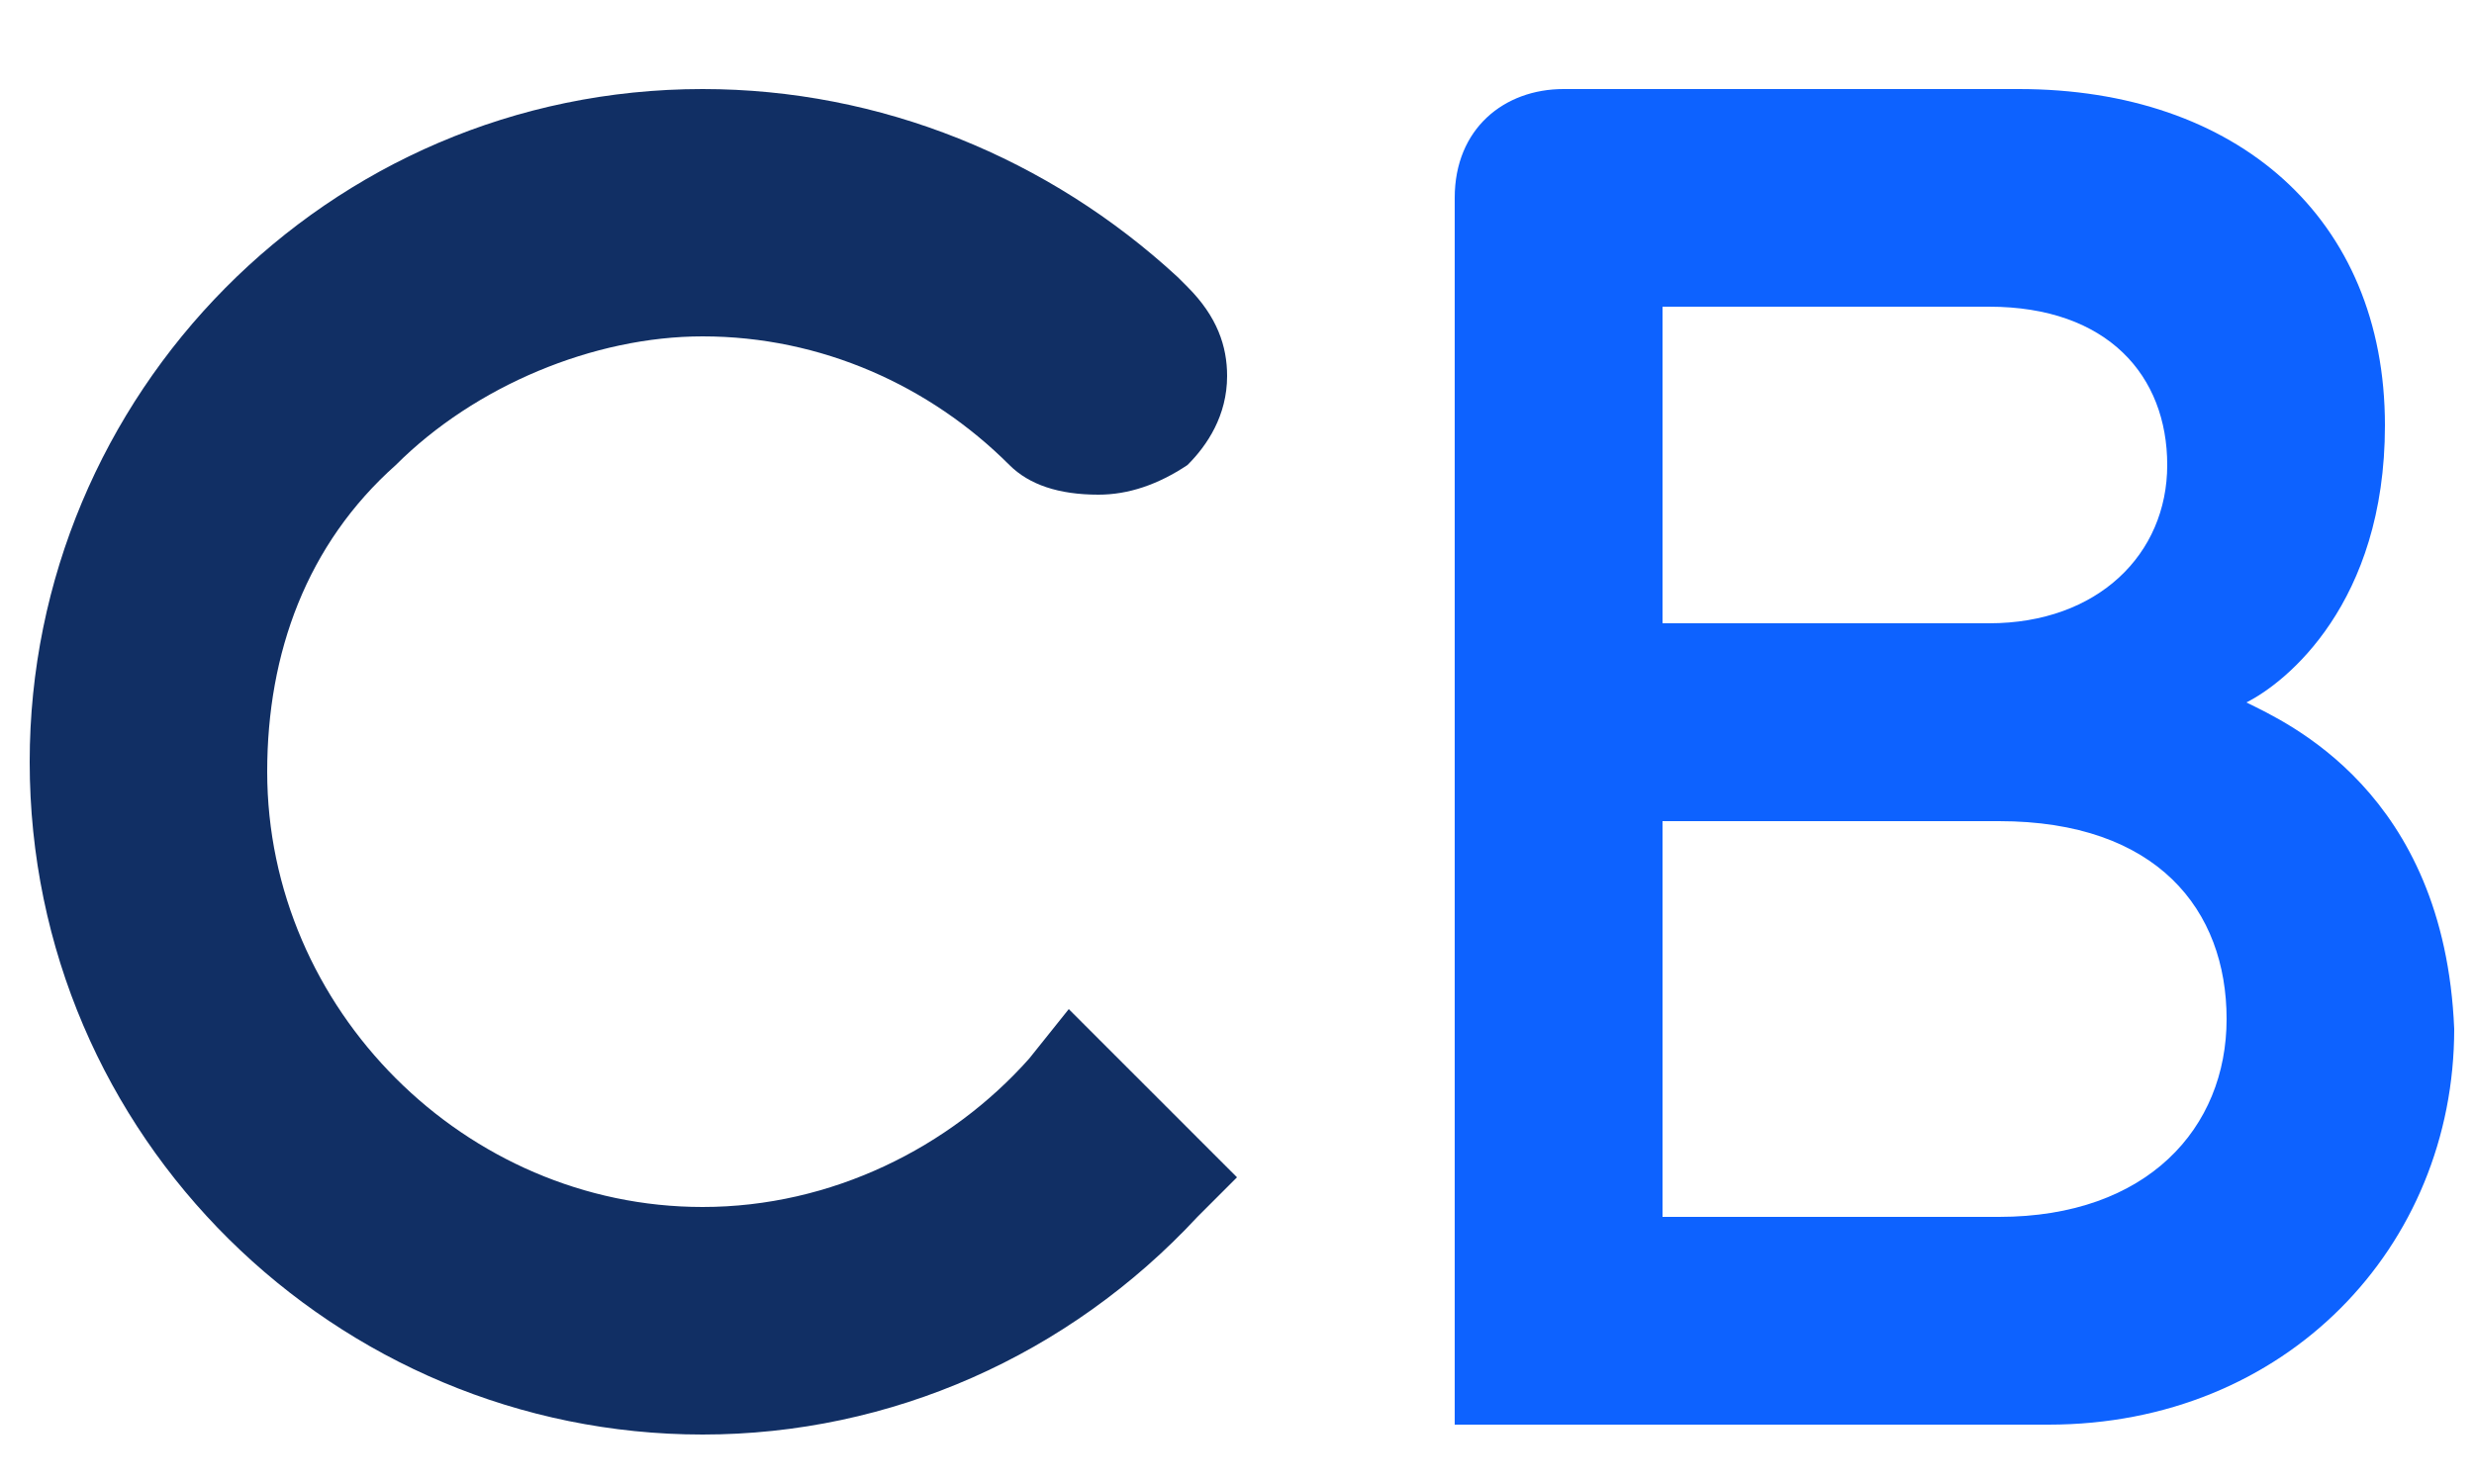 <?xml version="1.0" encoding="utf-8"?>
<!-- Generator: Adobe Illustrator 25.2.1, SVG Export Plug-In . SVG Version: 6.00 Build 0)  -->
<svg version="1.1" id="Layer_1" xmlns="http://www.w3.org/2000/svg" xmlns:xlink="http://www.w3.org/1999/xlink" x="0px" y="0px" viewBox="0 0 25 15" style="enable-background:new 0 0 25 15;" xml:space="preserve">
  <style type="text/css">
	.st0{fill:#0D62FF;}
	.st1{fill:#112F64;}
</style>
  <g>
    <path class="st0" d="M20.2,12.3h-3.4v-4h3.4c1.6,0,2.3,0.9,2.3,2C22.5,11.4,21.7,12.3,20.2,12.3 M16.8,3.1h3.3
		c1.2,0,1.8,0.7,1.8,1.6c0,0.9-0.7,1.6-1.8,1.6h-3.3V3.1z M22.7,7.1c0.4-0.2,1.4-1,1.4-2.8c0-2.1-1.5-3.4-3.7-3.4h-4.6
		c-0.6,0-1.1,0.4-1.1,1.1v12.4h6c2.4,0,4.1-1.8,4.1-4C24.7,8,23.1,7.3,22.7,7.1" />
    <path class="st1" d="M10.8,10.2l-0.4,0.5c-0.8,0.9-2,1.5-3.3,1.5c-2.4,0-4.4-2-4.4-4.4c0-1.2,0.4-2.3,1.3-3.1
		c0.8-0.8,2-1.3,3.1-1.3c1.2,0,2.3,0.5,3.1,1.3c0.2,0.2,0.5,0.3,0.9,0.3c0.3,0,0.6-0.1,0.9-0.3c0.2-0.2,0.4-0.5,0.4-0.9
		c0-0.3-0.1-0.6-0.4-0.9l-0.1-0.1c-1.3-1.2-3-1.9-4.8-1.9c-3.8,0-6.8,3.1-6.8,6.8c0,3.8,3.1,6.8,6.8,6.8c1.9,0,3.7-0.8,5-2.2
		l0.4-0.4L10.8,10.2z" />
  </g>
</svg>
